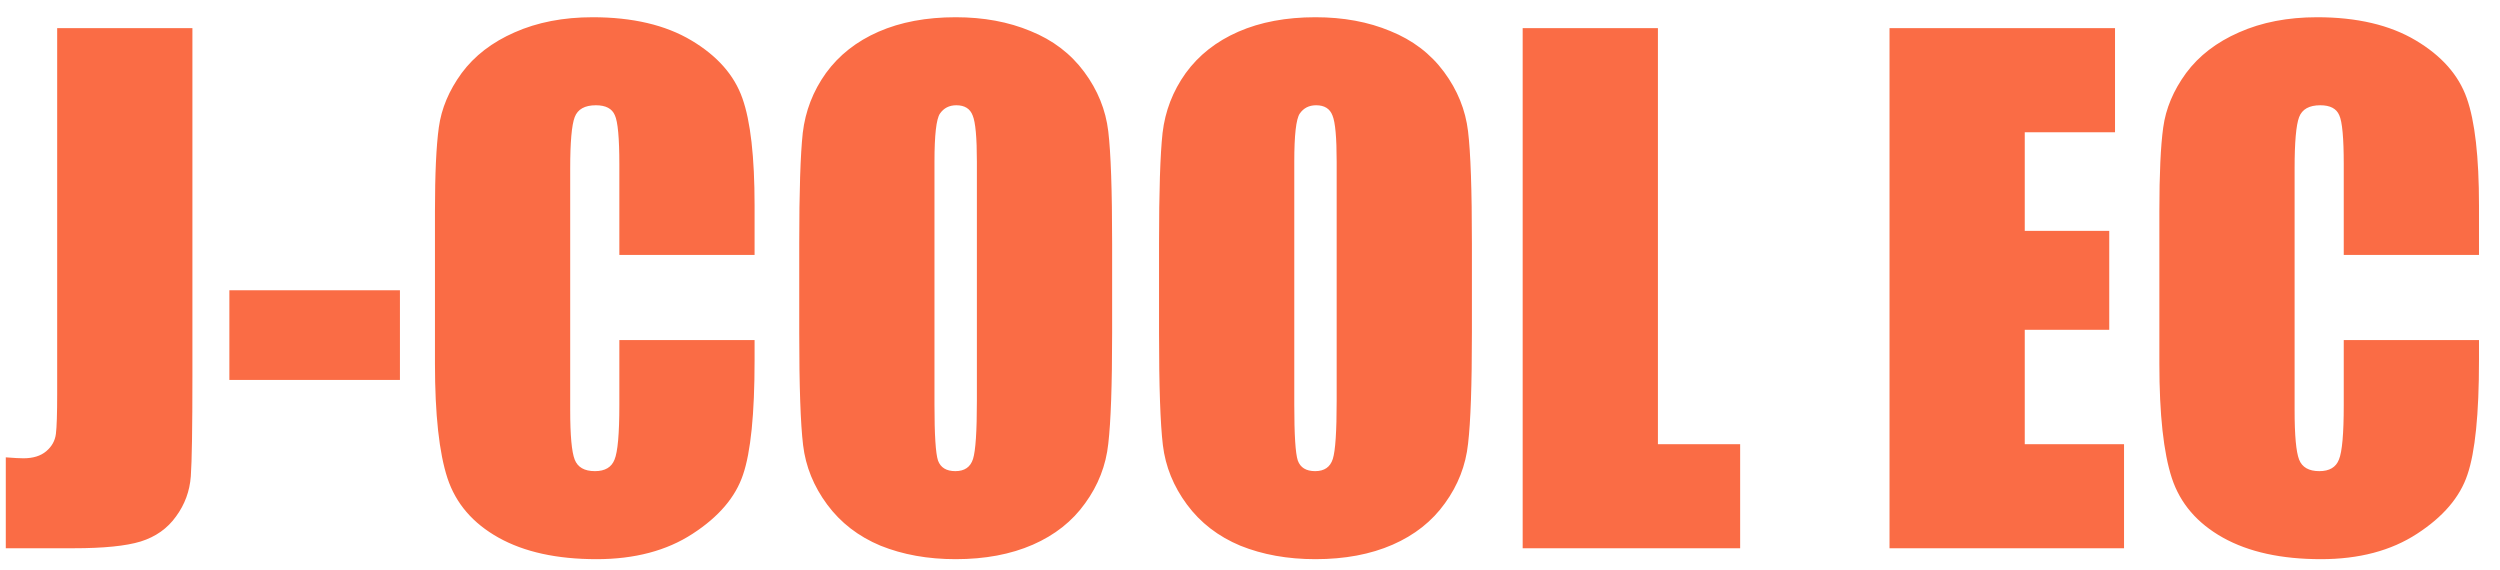 <svg width="114" height="26" viewBox="0 0 114 26" fill="none" xmlns="http://www.w3.org/2000/svg">
<path d="M8.774 1.284V17.134C8.774 19.507 8.75 21.035 8.701 21.719C8.652 22.393 8.428 23.003 8.027 23.55C7.637 24.097 7.1 24.477 6.416 24.692C5.742 24.898 4.722 25 3.354 25H0.264V20.855C0.635 20.884 0.903 20.898 1.069 20.898C1.509 20.898 1.855 20.791 2.109 20.576C2.363 20.361 2.51 20.098 2.549 19.785C2.588 19.473 2.607 18.867 2.607 17.969V1.284H8.774ZM18.237 13.237V17.324H10.459V13.237H18.237ZM34.409 11.626H28.242V7.495C28.242 6.294 28.174 5.547 28.037 5.254C27.91 4.951 27.622 4.8 27.173 4.8C26.665 4.8 26.343 4.98 26.206 5.342C26.069 5.703 26.001 6.484 26.001 7.686V18.701C26.001 19.854 26.069 20.605 26.206 20.957C26.343 21.309 26.65 21.484 27.129 21.484C27.588 21.484 27.886 21.309 28.023 20.957C28.169 20.605 28.242 19.78 28.242 18.481V15.508H34.409V16.431C34.409 18.882 34.233 20.62 33.882 21.645C33.54 22.671 32.773 23.569 31.582 24.341C30.4 25.112 28.94 25.498 27.202 25.498C25.395 25.498 23.906 25.171 22.734 24.517C21.562 23.862 20.786 22.959 20.405 21.807C20.024 20.645 19.834 18.901 19.834 16.577V9.648C19.834 7.939 19.893 6.66 20.01 5.811C20.127 4.951 20.474 4.126 21.05 3.335C21.636 2.544 22.441 1.924 23.467 1.475C24.502 1.016 25.689 0.786 27.026 0.786C28.843 0.786 30.342 1.138 31.523 1.841C32.705 2.544 33.481 3.423 33.852 4.478C34.224 5.522 34.409 7.153 34.409 9.37V11.626ZM50.713 15.171C50.713 17.554 50.654 19.243 50.537 20.239C50.43 21.226 50.078 22.129 49.482 22.949C48.897 23.77 48.101 24.399 47.095 24.839C46.089 25.278 44.917 25.498 43.579 25.498C42.31 25.498 41.167 25.293 40.151 24.883C39.145 24.463 38.335 23.838 37.72 23.008C37.105 22.178 36.738 21.274 36.621 20.298C36.504 19.321 36.445 17.612 36.445 15.171V11.113C36.445 8.73 36.499 7.046 36.606 6.06C36.724 5.063 37.075 4.155 37.661 3.335C38.257 2.515 39.058 1.885 40.063 1.445C41.069 1.006 42.241 0.786 43.579 0.786C44.849 0.786 45.986 0.996 46.992 1.416C48.008 1.826 48.823 2.446 49.438 3.276C50.054 4.106 50.42 5.01 50.537 5.986C50.654 6.963 50.713 8.672 50.713 11.113V15.171ZM44.546 7.378C44.546 6.274 44.482 5.571 44.355 5.269C44.238 4.956 43.989 4.8 43.608 4.8C43.286 4.8 43.037 4.927 42.861 5.181C42.695 5.425 42.612 6.157 42.612 7.378V18.452C42.612 19.829 42.666 20.679 42.773 21.001C42.891 21.323 43.154 21.484 43.565 21.484C43.984 21.484 44.253 21.299 44.37 20.928C44.487 20.557 44.546 19.673 44.546 18.276V7.378ZM67.119 15.171C67.119 17.554 67.061 19.243 66.943 20.239C66.836 21.226 66.484 22.129 65.889 22.949C65.303 23.77 64.507 24.399 63.501 24.839C62.495 25.278 61.323 25.498 59.985 25.498C58.716 25.498 57.573 25.293 56.558 24.883C55.552 24.463 54.741 23.838 54.126 23.008C53.511 22.178 53.145 21.274 53.027 20.298C52.91 19.321 52.852 17.612 52.852 15.171V11.113C52.852 8.73 52.905 7.046 53.013 6.06C53.13 5.063 53.481 4.155 54.067 3.335C54.663 2.515 55.464 1.885 56.47 1.445C57.476 1.006 58.648 0.786 59.985 0.786C61.255 0.786 62.393 0.996 63.398 1.416C64.414 1.826 65.23 2.446 65.845 3.276C66.46 4.106 66.826 5.01 66.943 5.986C67.061 6.963 67.119 8.672 67.119 11.113V15.171ZM60.952 7.378C60.952 6.274 60.889 5.571 60.762 5.269C60.645 4.956 60.395 4.8 60.015 4.8C59.692 4.8 59.443 4.927 59.268 5.181C59.102 5.425 59.019 6.157 59.019 7.378V18.452C59.019 19.829 59.072 20.679 59.18 21.001C59.297 21.323 59.56 21.484 59.971 21.484C60.391 21.484 60.659 21.299 60.776 20.928C60.894 20.557 60.952 19.673 60.952 18.276V7.378ZM75.601 1.284V20.254H79.351V25H69.434V1.284H75.601ZM86.162 1.284H96.445V6.03H92.329V10.527H96.182V15.039H92.329V20.254H96.856V25H86.162V1.284ZM113.042 11.626H106.875V7.495C106.875 6.294 106.807 5.547 106.67 5.254C106.543 4.951 106.255 4.8 105.806 4.8C105.298 4.8 104.976 4.98 104.839 5.342C104.702 5.703 104.634 6.484 104.634 7.686V18.701C104.634 19.854 104.702 20.605 104.839 20.957C104.976 21.309 105.283 21.484 105.762 21.484C106.221 21.484 106.519 21.309 106.655 20.957C106.802 20.605 106.875 19.78 106.875 18.481V15.508H113.042V16.431C113.042 18.882 112.866 20.62 112.515 21.645C112.173 22.671 111.406 23.569 110.215 24.341C109.033 25.112 107.573 25.498 105.835 25.498C104.028 25.498 102.539 25.171 101.367 24.517C100.195 23.862 99.419 22.959 99.038 21.807C98.657 20.645 98.467 18.901 98.467 16.577V9.648C98.467 7.939 98.525 6.66 98.643 5.811C98.76 4.951 99.106 4.126 99.683 3.335C100.269 2.544 101.074 1.924 102.1 1.475C103.135 1.016 104.321 0.786 105.659 0.786C107.476 0.786 108.975 1.138 110.156 1.841C111.338 2.544 112.114 3.423 112.485 4.478C112.856 5.522 113.042 7.153 113.042 9.37V11.626Z" fill="#FA6C45"/>
</svg>
